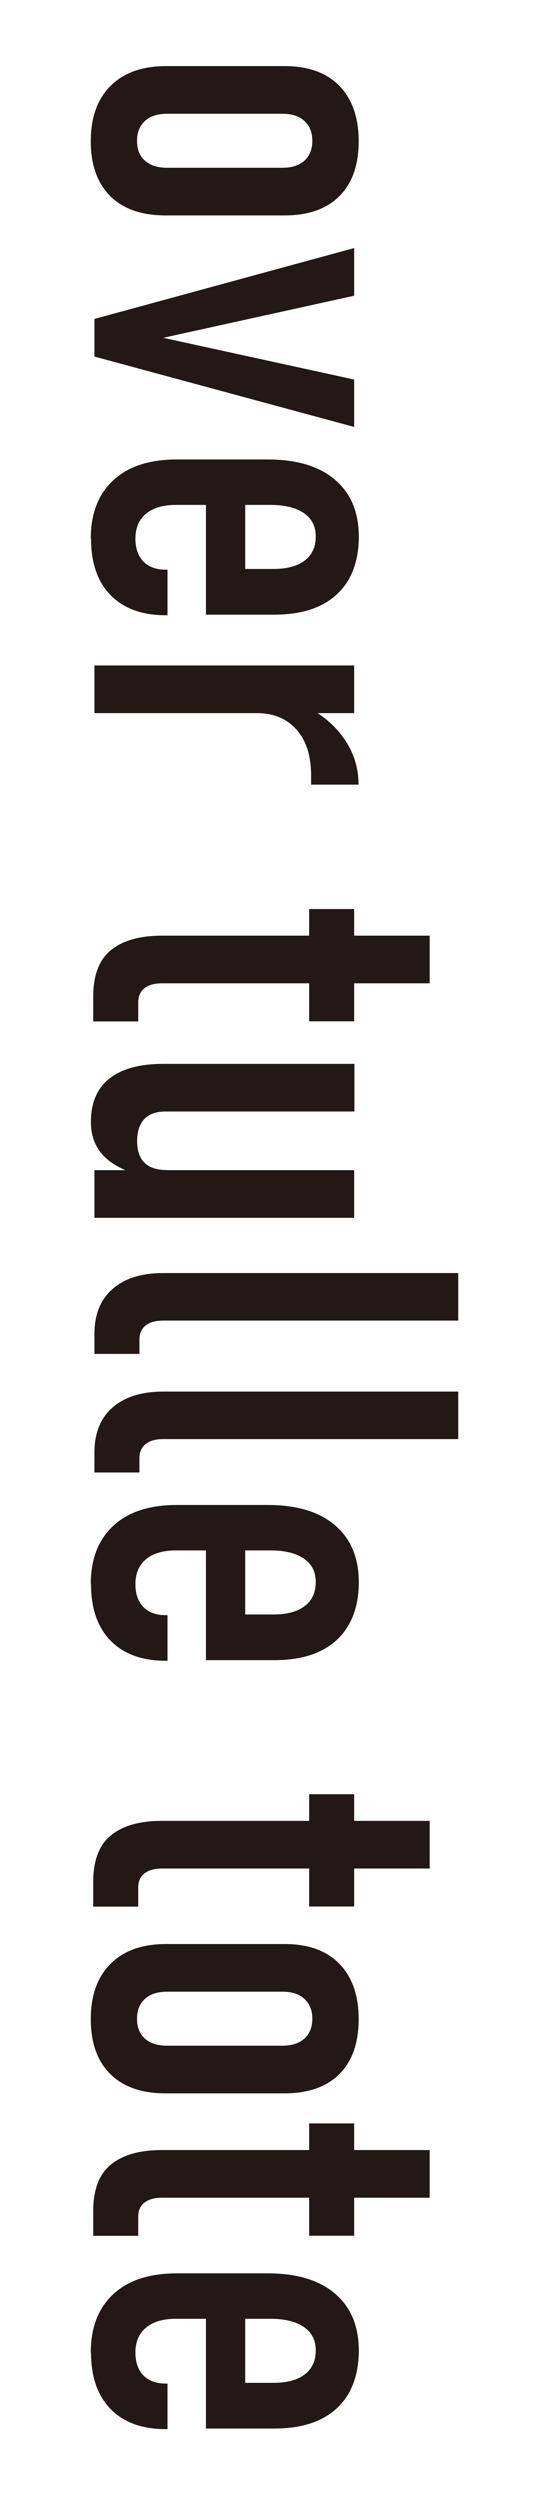 <?xml version="1.0" encoding="UTF-8"?>
<svg id="parts" xmlns="http://www.w3.org/2000/svg" viewBox="0 0 45 204.58">
  <defs>
    <style>
      .cls-1 {
        fill: #231815;
      }
    </style>
  </defs>
  <path class="cls-1" d="M7.44,11.56c0-1.94.54-3.45,1.62-4.53s2.6-1.62,4.55-1.62h9.72c1.94,0,3.44.54,4.49,1.62s1.58,2.59,1.58,4.53-.53,3.44-1.58,4.49-2.55,1.58-4.49,1.58h-9.78c-1.94,0-3.45-.53-4.51-1.58s-1.6-2.55-1.6-4.49ZM11.23,11.52c0,.7.21,1.24.65,1.63.43.39,1.04.58,1.83.58h9.45c.77,0,1.36-.2,1.79-.58.43-.39.65-.93.65-1.63s-.22-1.22-.65-1.62c-.43-.4-1.03-.59-1.79-.59h-9.45c-.79,0-1.41.2-1.83.59-.43.4-.65.94-.65,1.62Z"/>
  <path class="cls-1" d="M13.36,27.64l15.67,3.42v3.88l-21.29-5.76v-3.08l21.29-5.8v3.9l-15.67,3.45Z"/>
  <path class="cls-1" d="M7.44,44.08c0-2.05.62-3.64,1.85-4.78s2.97-1.7,5.21-1.7h7.44c2.38,0,4.22.55,5.52,1.66s1.95,2.66,1.95,4.66-.6,3.61-1.8,4.72-2.91,1.66-5.11,1.66h-5.62v-9.97h3.22v6.23h2.32c1.11,0,1.96-.23,2.56-.69.6-.46.9-1.11.9-1.96s-.32-1.46-.96-1.91-1.56-.68-2.75-.68h-7.77c-1.04,0-1.85.24-2.43.72-.58.48-.87,1.16-.87,2.03,0,.81.22,1.43.65,1.88.43.44,1.04.67,1.84.67h.14v3.73h-.14c-1.94,0-3.45-.55-4.52-1.64-1.07-1.09-1.61-2.64-1.61-4.63Z"/>
  <path class="cls-1" d="M7.74,54.46h21.29v3.9H7.74v-3.9ZM25.5,64.2v-.74c0-1.59-.39-2.83-1.17-3.72-.78-.9-1.84-1.36-3.18-1.38l4.16-.43c1.27.68,2.27,1.57,2.99,2.66.72,1.09,1.09,2.29,1.09,3.62h-3.9Z"/>
  <path class="cls-1" d="M7.64,81.57c0-1.76.49-3.04,1.46-3.82.97-.79,2.37-1.18,4.18-1.18h21.94v3.9H13.28c-.62,0-1.09.13-1.44.4-.34.27-.51.65-.51,1.16v1.56h-3.69v-2.01ZM25.34,74.39h3.69v9.19h-3.69v-9.19Z"/>
  <path class="cls-1" d="M29.03,90.96h-15.46c-.77,0-1.35.21-1.74.62s-.59,1.01-.59,1.8.21,1.4.62,1.79c.41.39,1.01.58,1.8.58l-2.62.29c-1.2-.38-2.1-.92-2.7-1.62-.59-.7-.89-1.57-.89-2.6,0-1.57.51-2.76,1.52-3.56,1.01-.8,2.5-1.2,4.45-1.2h15.63v3.9ZM7.74,95.76h21.29v3.9H7.74v-3.9Z"/>
  <path class="cls-1" d="M37.56,108.07H13.38c-.62,0-1.09.13-1.44.4-.34.27-.51.65-.51,1.16v1.17h-3.69v-1.64c0-1.57.49-2.8,1.48-3.67s2.37-1.31,4.16-1.31h24.18v3.9Z"/>
  <path class="cls-1" d="M37.56,117.77H13.38c-.62,0-1.09.13-1.44.4-.34.27-.51.65-.51,1.16v1.17h-3.69v-1.64c0-1.57.49-2.8,1.48-3.67s2.37-1.31,4.16-1.31h24.18v3.9Z"/>
  <path class="cls-1" d="M7.44,129.64c0-2.05.62-3.64,1.85-4.78s2.97-1.7,5.21-1.7h7.44c2.38,0,4.22.55,5.52,1.66s1.95,2.66,1.95,4.66-.6,3.61-1.8,4.72-2.91,1.66-5.11,1.66h-5.62v-9.97h3.22v6.23h2.32c1.11,0,1.96-.23,2.56-.69.6-.46.9-1.11.9-1.96s-.32-1.46-.96-1.91-1.56-.68-2.75-.68h-7.77c-1.04,0-1.85.24-2.43.72-.58.48-.87,1.16-.87,2.03,0,.81.22,1.43.65,1.88.43.44,1.04.67,1.84.67h.14v3.73h-.14c-1.94,0-3.45-.55-4.52-1.64-1.07-1.09-1.61-2.64-1.61-4.63Z"/>
  <path class="cls-1" d="M7.64,154.01c0-1.76.49-3.04,1.46-3.82.97-.79,2.37-1.18,4.18-1.18h21.94v3.9H13.28c-.62,0-1.09.13-1.44.4-.34.27-.51.65-.51,1.16v1.56h-3.69v-2.01ZM25.34,146.83h3.69v9.19h-3.69v-9.19Z"/>
  <path class="cls-1" d="M7.44,165.24c0-1.94.54-3.45,1.62-4.53s2.6-1.62,4.55-1.62h9.72c1.94,0,3.44.54,4.49,1.62s1.58,2.59,1.58,4.53-.53,3.44-1.58,4.49-2.55,1.58-4.49,1.58h-9.78c-1.94,0-3.45-.53-4.51-1.58s-1.6-2.55-1.6-4.49ZM11.23,165.2c0,.7.21,1.24.65,1.63.43.39,1.04.58,1.83.58h9.45c.77,0,1.36-.2,1.79-.58.43-.39.65-.93.65-1.63s-.22-1.22-.65-1.62c-.43-.4-1.03-.59-1.79-.59h-9.45c-.79,0-1.41.2-1.83.59-.43.4-.65.94-.65,1.62Z"/>
  <path class="cls-1" d="M7.64,180.95c0-1.76.49-3.04,1.46-3.82.97-.79,2.37-1.18,4.18-1.18h21.94v3.9H13.28c-.62,0-1.09.13-1.44.4-.34.27-.51.65-.51,1.16v1.56h-3.69v-2.01ZM25.34,173.77h3.69v9.19h-3.69v-9.19Z"/>
  <path class="cls-1" d="M7.44,192.52c0-2.05.62-3.64,1.85-4.78s2.97-1.7,5.21-1.7h7.44c2.38,0,4.22.55,5.52,1.66s1.95,2.66,1.95,4.66-.6,3.61-1.8,4.72-2.91,1.66-5.11,1.66h-5.62v-9.97h3.22v6.23h2.32c1.11,0,1.96-.23,2.56-.69.6-.46.9-1.11.9-1.96s-.32-1.46-.96-1.91-1.56-.68-2.75-.68h-7.77c-1.04,0-1.85.24-2.43.72-.58.48-.87,1.16-.87,2.03,0,.81.22,1.43.65,1.88.43.44,1.04.67,1.84.67h.14v3.73h-.14c-1.94,0-3.45-.55-4.52-1.64-1.07-1.09-1.61-2.64-1.61-4.63Z"/>
</svg>